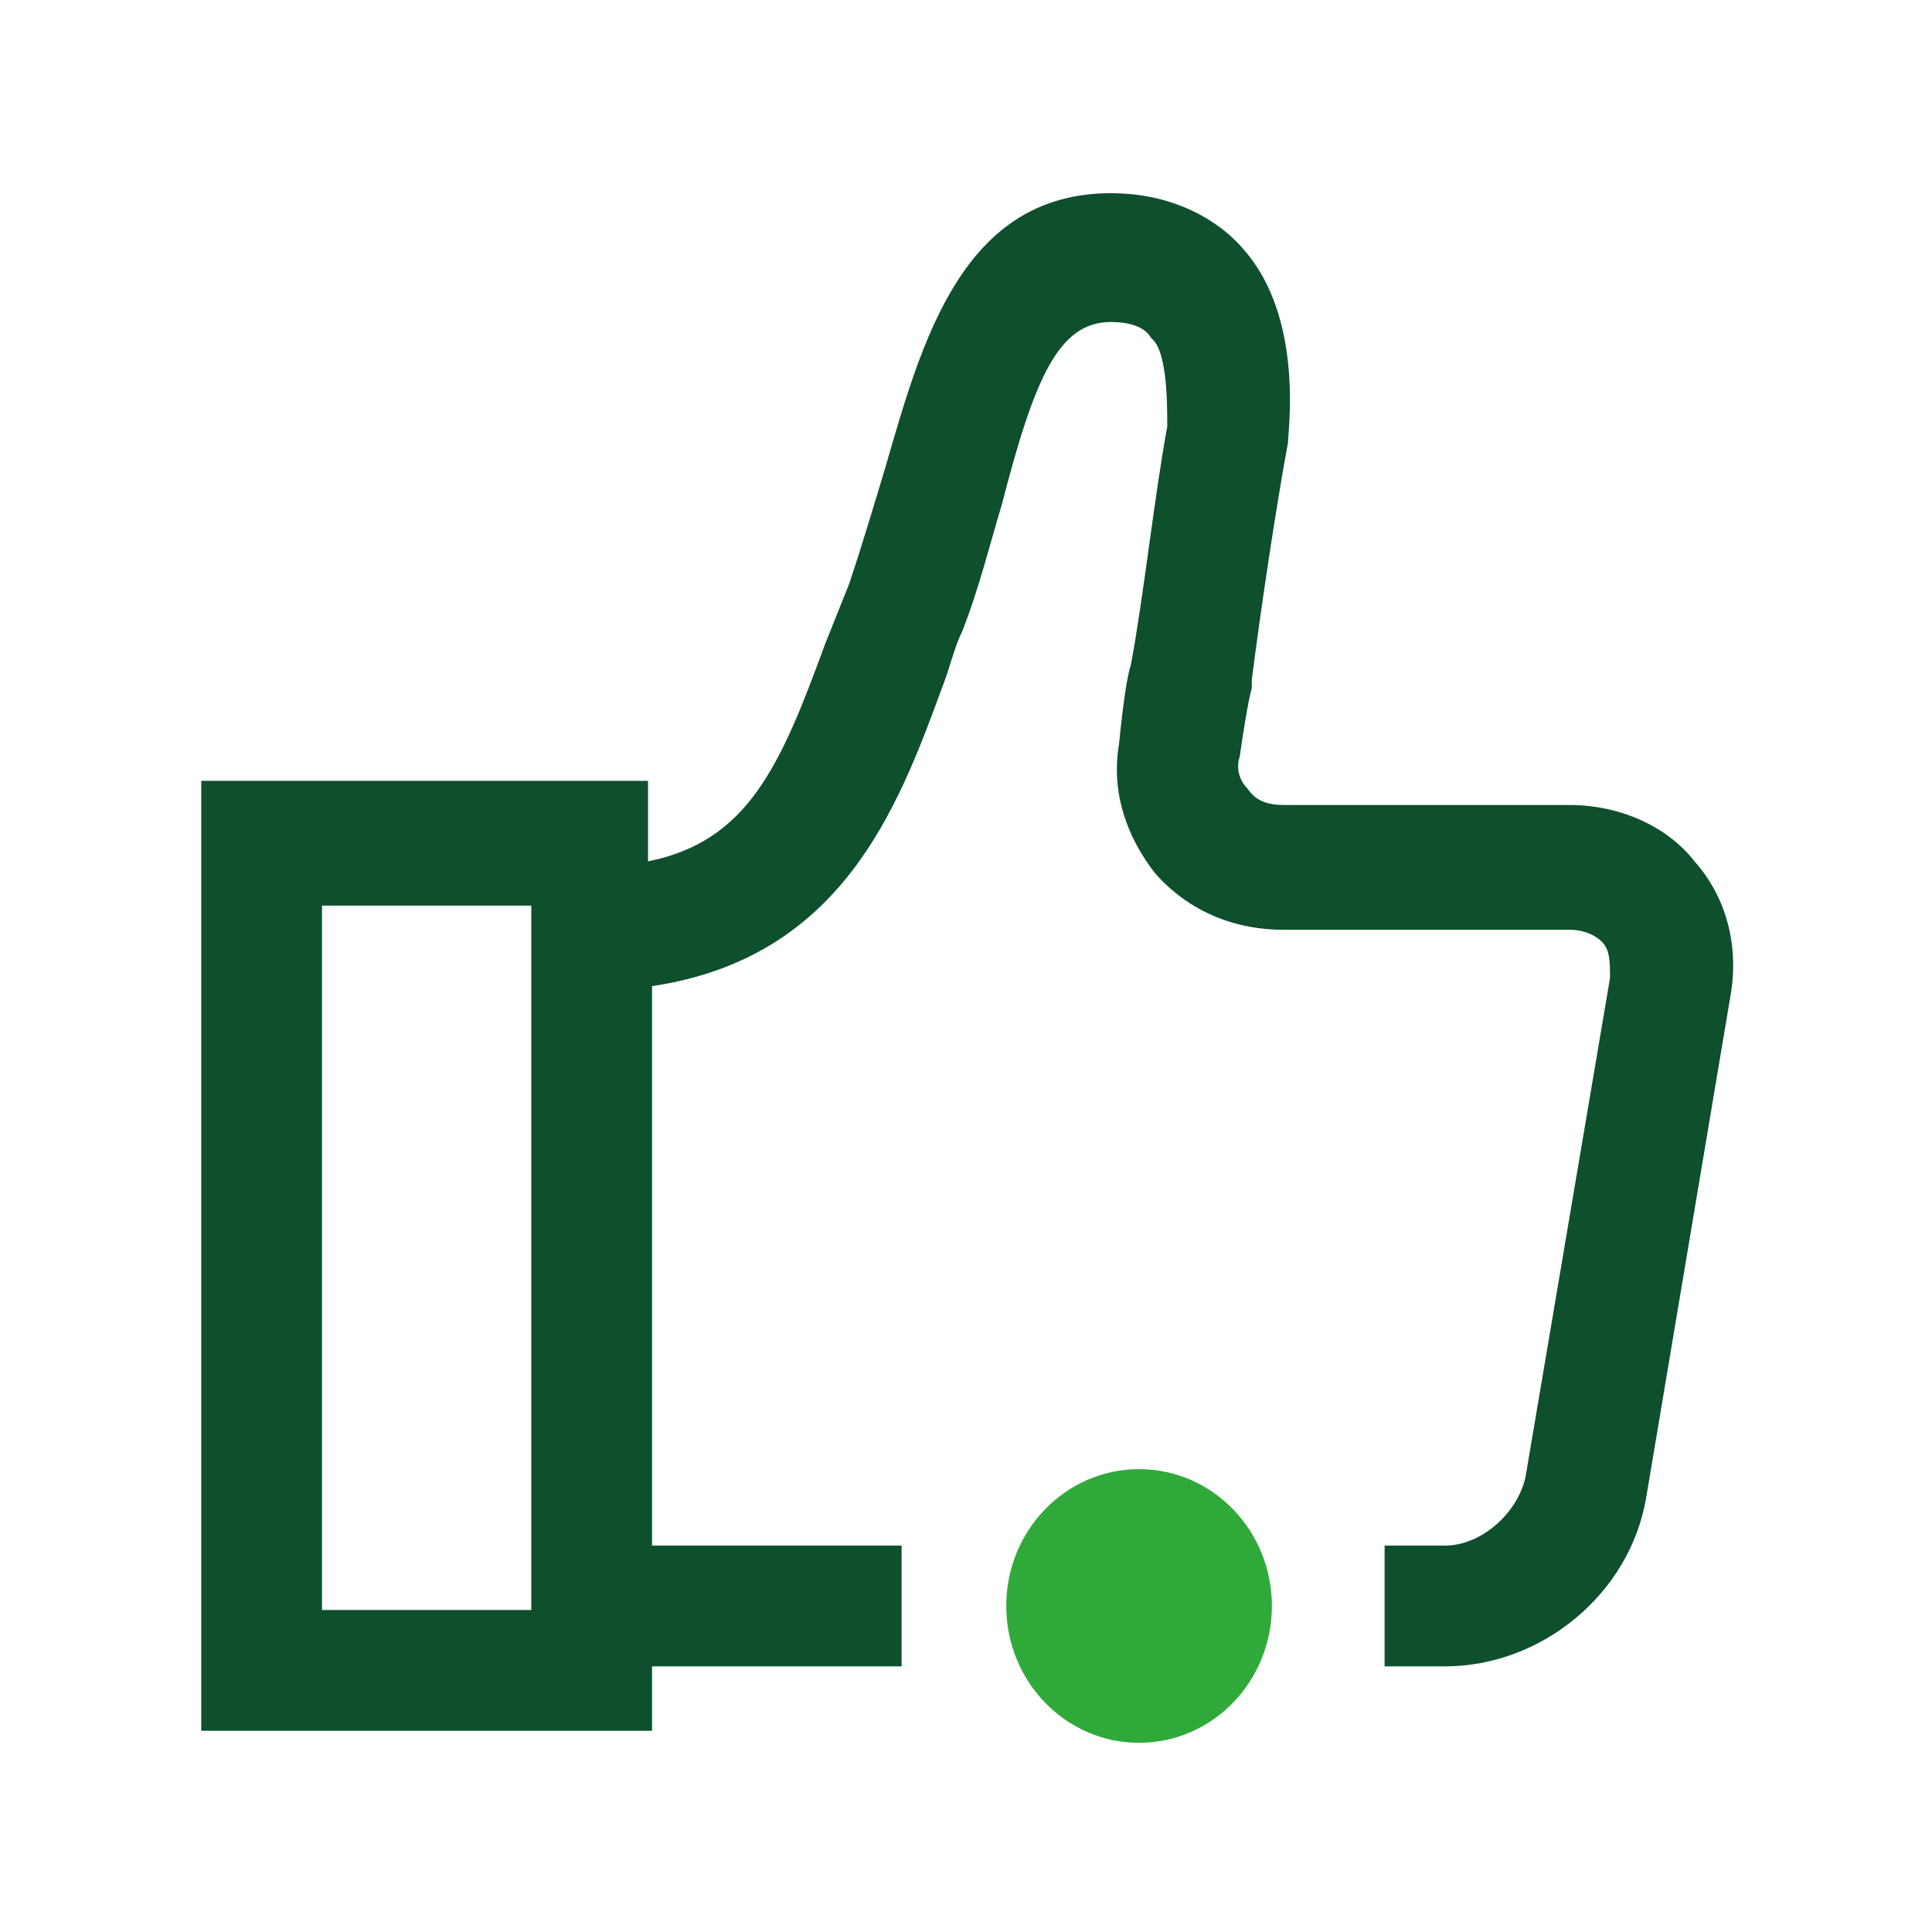 <?xml version="1.0" encoding="utf-8"?>
<!-- Generator: Adobe Illustrator 27.5.0, SVG Export Plug-In . SVG Version: 6.00 Build 0)  -->
<svg version="1.1" id="Layer_1" xmlns="http://www.w3.org/2000/svg" xmlns:xlink="http://www.w3.org/1999/xlink" x="0px" y="0px"
	 viewBox="0 0 48 48" style="enable-background:new 0 0 48 48;" xml:space="preserve">
<style type="text/css">
	.st0{fill:none;}
	.st1{fill:#2FAA3A;}
	.st2{fill:#0E4F2D;}
</style>
<rect y="0" class="st0" width="48" height="48"/>
<g id="Layer_1_00000108275265730076986840000006213971566399610531_">
</g>
<g id="STREG">
</g>
<g id="PRIK">
</g>
<g>
	<ellipse class="st1" cx="28.3" cy="39.9" rx="3.3" ry="3.4"/>
	<path class="st2" d="M42.1,21.4C41.4,20.5,40.2,20,39,20h-7.1c-0.4,0-0.7-0.1-0.9-0.4c-0.2-0.2-0.3-0.5-0.2-0.8
		c0.2-1.4,0.3-1.7,0.3-1.7c0,0,0,0,0,0l0-0.2c0.2-1.6,0.6-4.3,0.9-5.9c0-0.3,0.4-3.1-1.1-4.8c-0.5-0.6-1.6-1.4-3.3-1.4
		c-3.7,0-4.7,3.7-5.6,6.8c-0.3,1-0.6,2-0.9,2.9c-0.2,0.5-0.4,1-0.6,1.5c-1.1,3-1.9,4.9-4.4,5.4v-2H5V43h11.2v-1.6h6.2v-3h-6.2V24.5
		c4.7-0.7,6.1-4.4,7.2-7.4c0.2-0.5,0.3-1,0.5-1.4c0.4-1,0.7-2.2,1-3.2c0.8-3.1,1.4-4.5,2.7-4.5c0.6,0,0.9,0.2,1,0.4
		C29,8.7,29,10,29,10.6c-0.3,1.6-0.6,4.3-0.9,5.9c-0.1,0.3-0.2,1-0.3,2c-0.2,1.2,0.2,2.3,0.9,3.2c0.8,0.9,1.9,1.4,3.2,1.4H39
		c0.3,0,0.6,0.1,0.8,0.3c0.2,0.2,0.2,0.5,0.2,0.9l-2.1,12.4c-0.2,0.9-1.1,1.7-2,1.7h-1.5v3h1.5c2.4,0,4.6-1.8,5-4.2L43,24.7
		C43.2,23.5,42.9,22.3,42.1,21.4z M13.1,40H8V22.5h5.2V40z"/>
</g>
</svg>
